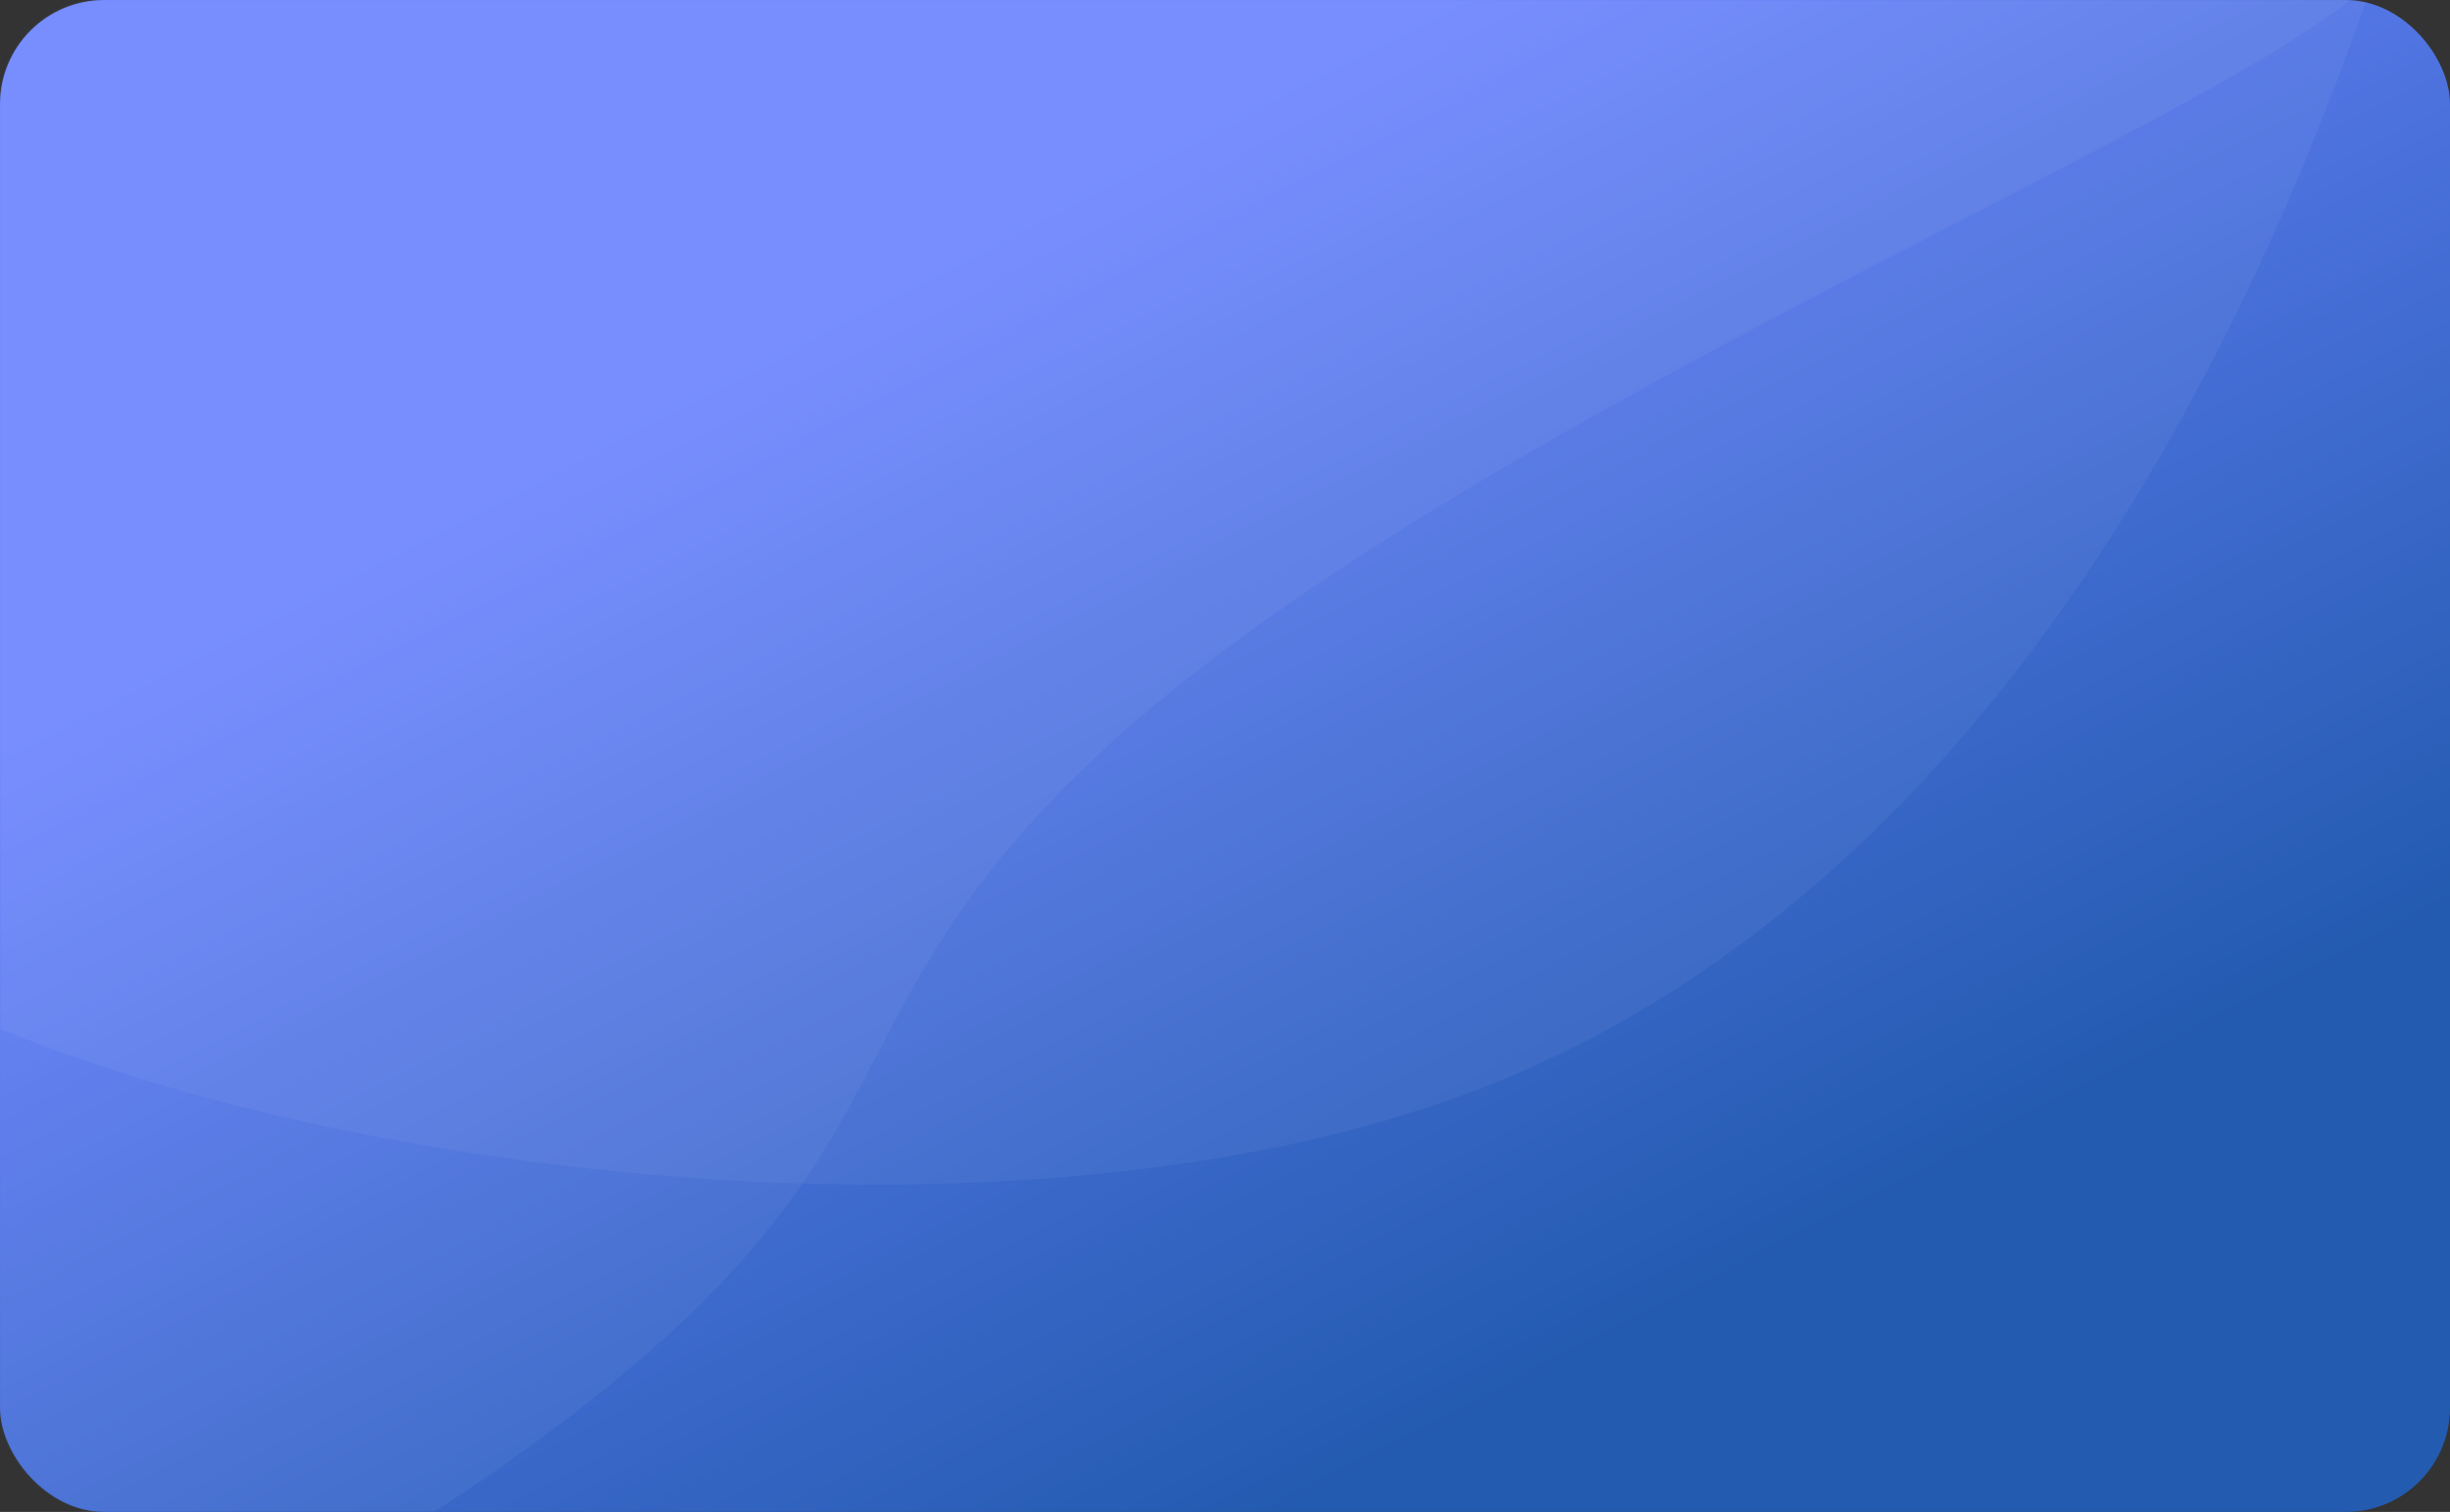 <svg width="1293" height="798" viewBox="0 0 1293 798" fill="none" xmlns="http://www.w3.org/2000/svg">
<rect x="0" y="0" width="1293" height="798" fill="#333333" stroke="none"/>
<rect width="1293" height="798" rx="55" fill="url(#paint0_linear)"/>
<mask id="mask0" mask-type="alpha" maskUnits="userSpaceOnUse" x="0" y="0" width="1293" height="798">
<rect width="1293" height="798" rx="55" fill="url(#paint1_linear)"/>
</mask>
<g mask="url(#mask0)">
<path opacity="0.05" d="M202.111 815.396C-43.489 970.021 -350.299 725.387 -446 596.533L-181.639 -43.001H1253.87C1341.99 4.372 798.197 191.487 577.333 400.409C410.809 557.929 509.11 622.114 202.111 815.396Z" fill="white"/>
<path opacity="0.05" d="M795.426 568.807C1088.69 445.844 1216.16 102.398 1263.44 -43.001H-95.217C-98.999 148.661 -176.337 327.483 -137.762 438.515C-89.542 577.304 479.925 701.094 795.426 568.807Z" fill="white"/>
</g>
<defs>
<linearGradient id="paint0_linear" x1="646.5" y1="57.983" x2="956.056" y2="655.923" gradientUnits="userSpaceOnUse">
<stop stop-color="#6B83FF"/>
<stop offset="1" stop-color="#235BB0"/>
</linearGradient>
<linearGradient id="paint1_linear" x1="646.5" y1="57.983" x2="956.056" y2="655.923" gradientUnits="userSpaceOnUse">
<stop stop-color="#6B83FF"/>
<stop offset="1" stop-color="#235BB0"/>
</linearGradient>
</defs>
</svg>

